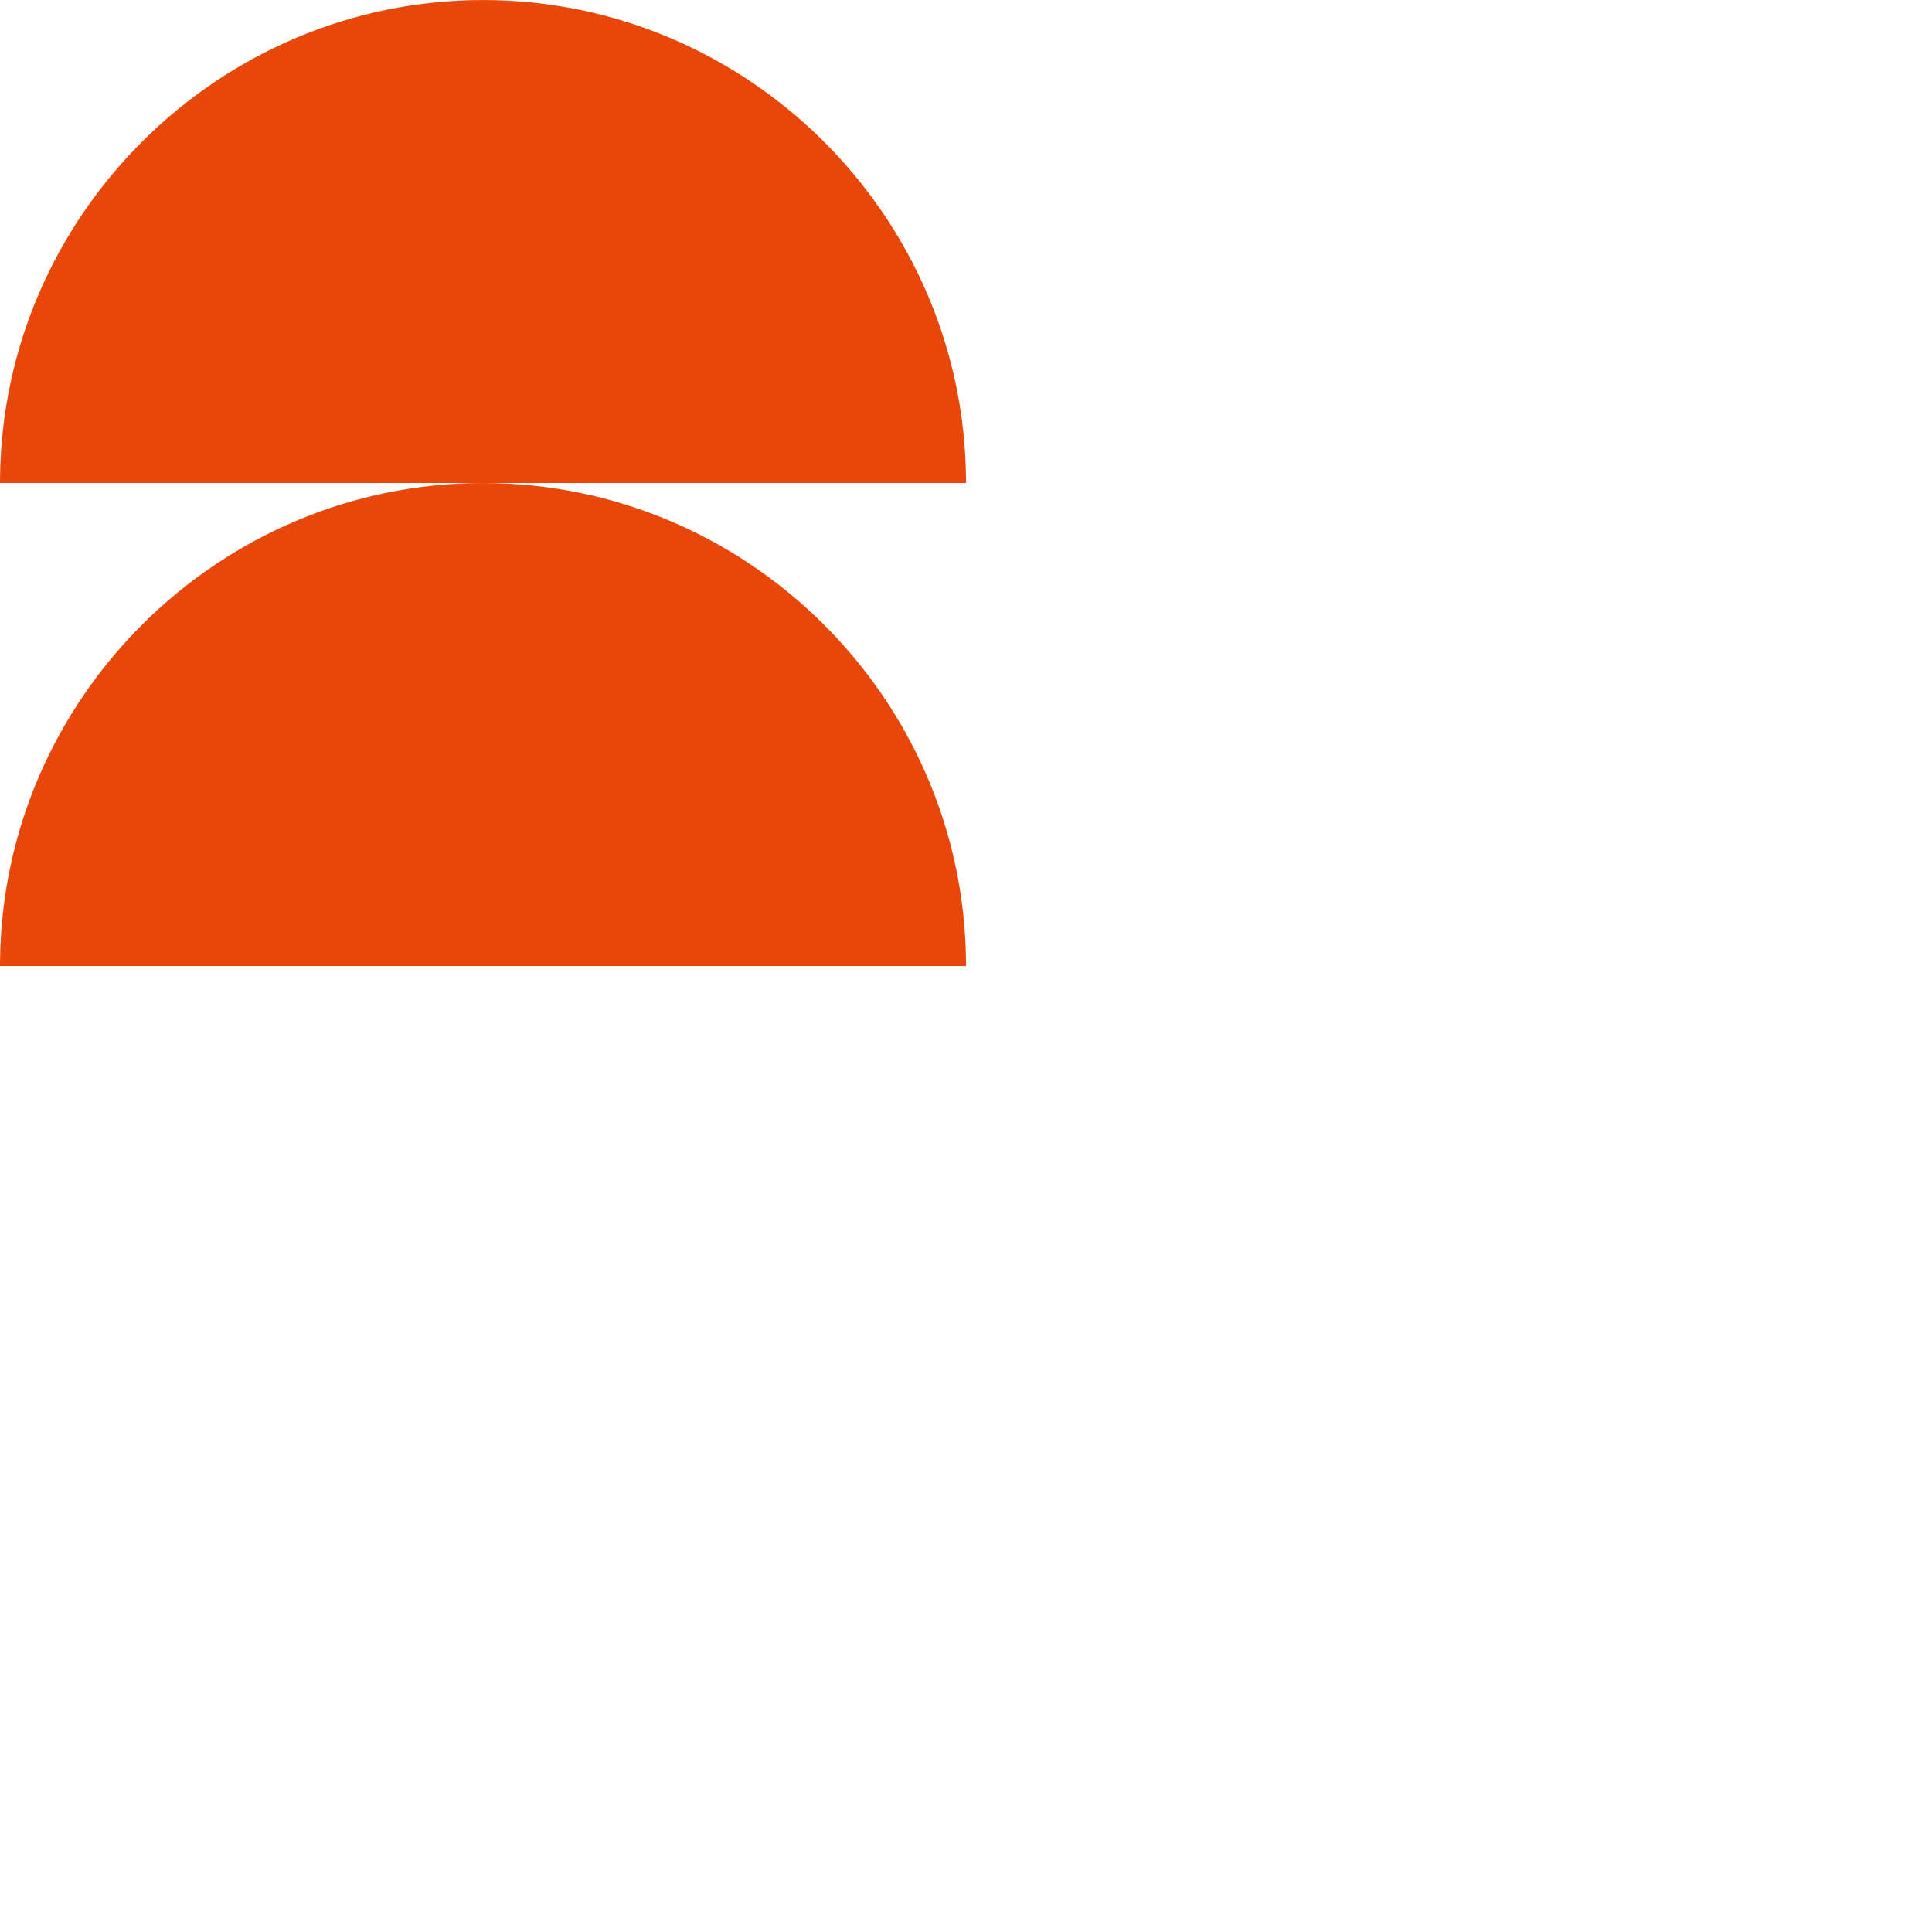<?xml version="1.0" encoding="utf-8"?>
<!-- Generator: Adobe Illustrator 16.0.0, SVG Export Plug-In . SVG Version: 6.00 Build 0)  -->
<!DOCTYPE svg PUBLIC "-//W3C//DTD SVG 1.1//EN" "http://www.w3.org/Graphics/SVG/1.1/DTD/svg11.dtd">
<svg version="1.1" id="レイヤー_1" xmlns="http://www.w3.org/2000/svg" xmlns:xlink="http://www.w3.org/1999/xlink" x="0px"
	 y="0px" width="440px" height="440px" viewBox="0 0 440 440" enable-background="new 0 0 440 440" xml:space="preserve">
<g>
	<path fill="#E84709" d="M220.009,219.999H-0.003l0.01-1.009c0.543-60.095,49.889-108.986,109.999-108.986
		c60.107,0,109.451,48.891,109.994,108.986L220.009,219.999z"/>
	<path fill="#E84709" d="M220.009,109.998H-0.003l0.01-1.009C0.55,48.896,49.896,0.006,110.006,0.006
		c60.107,0,109.451,48.89,109.994,108.983L220.009,109.998z"/>
</g>
</svg>
